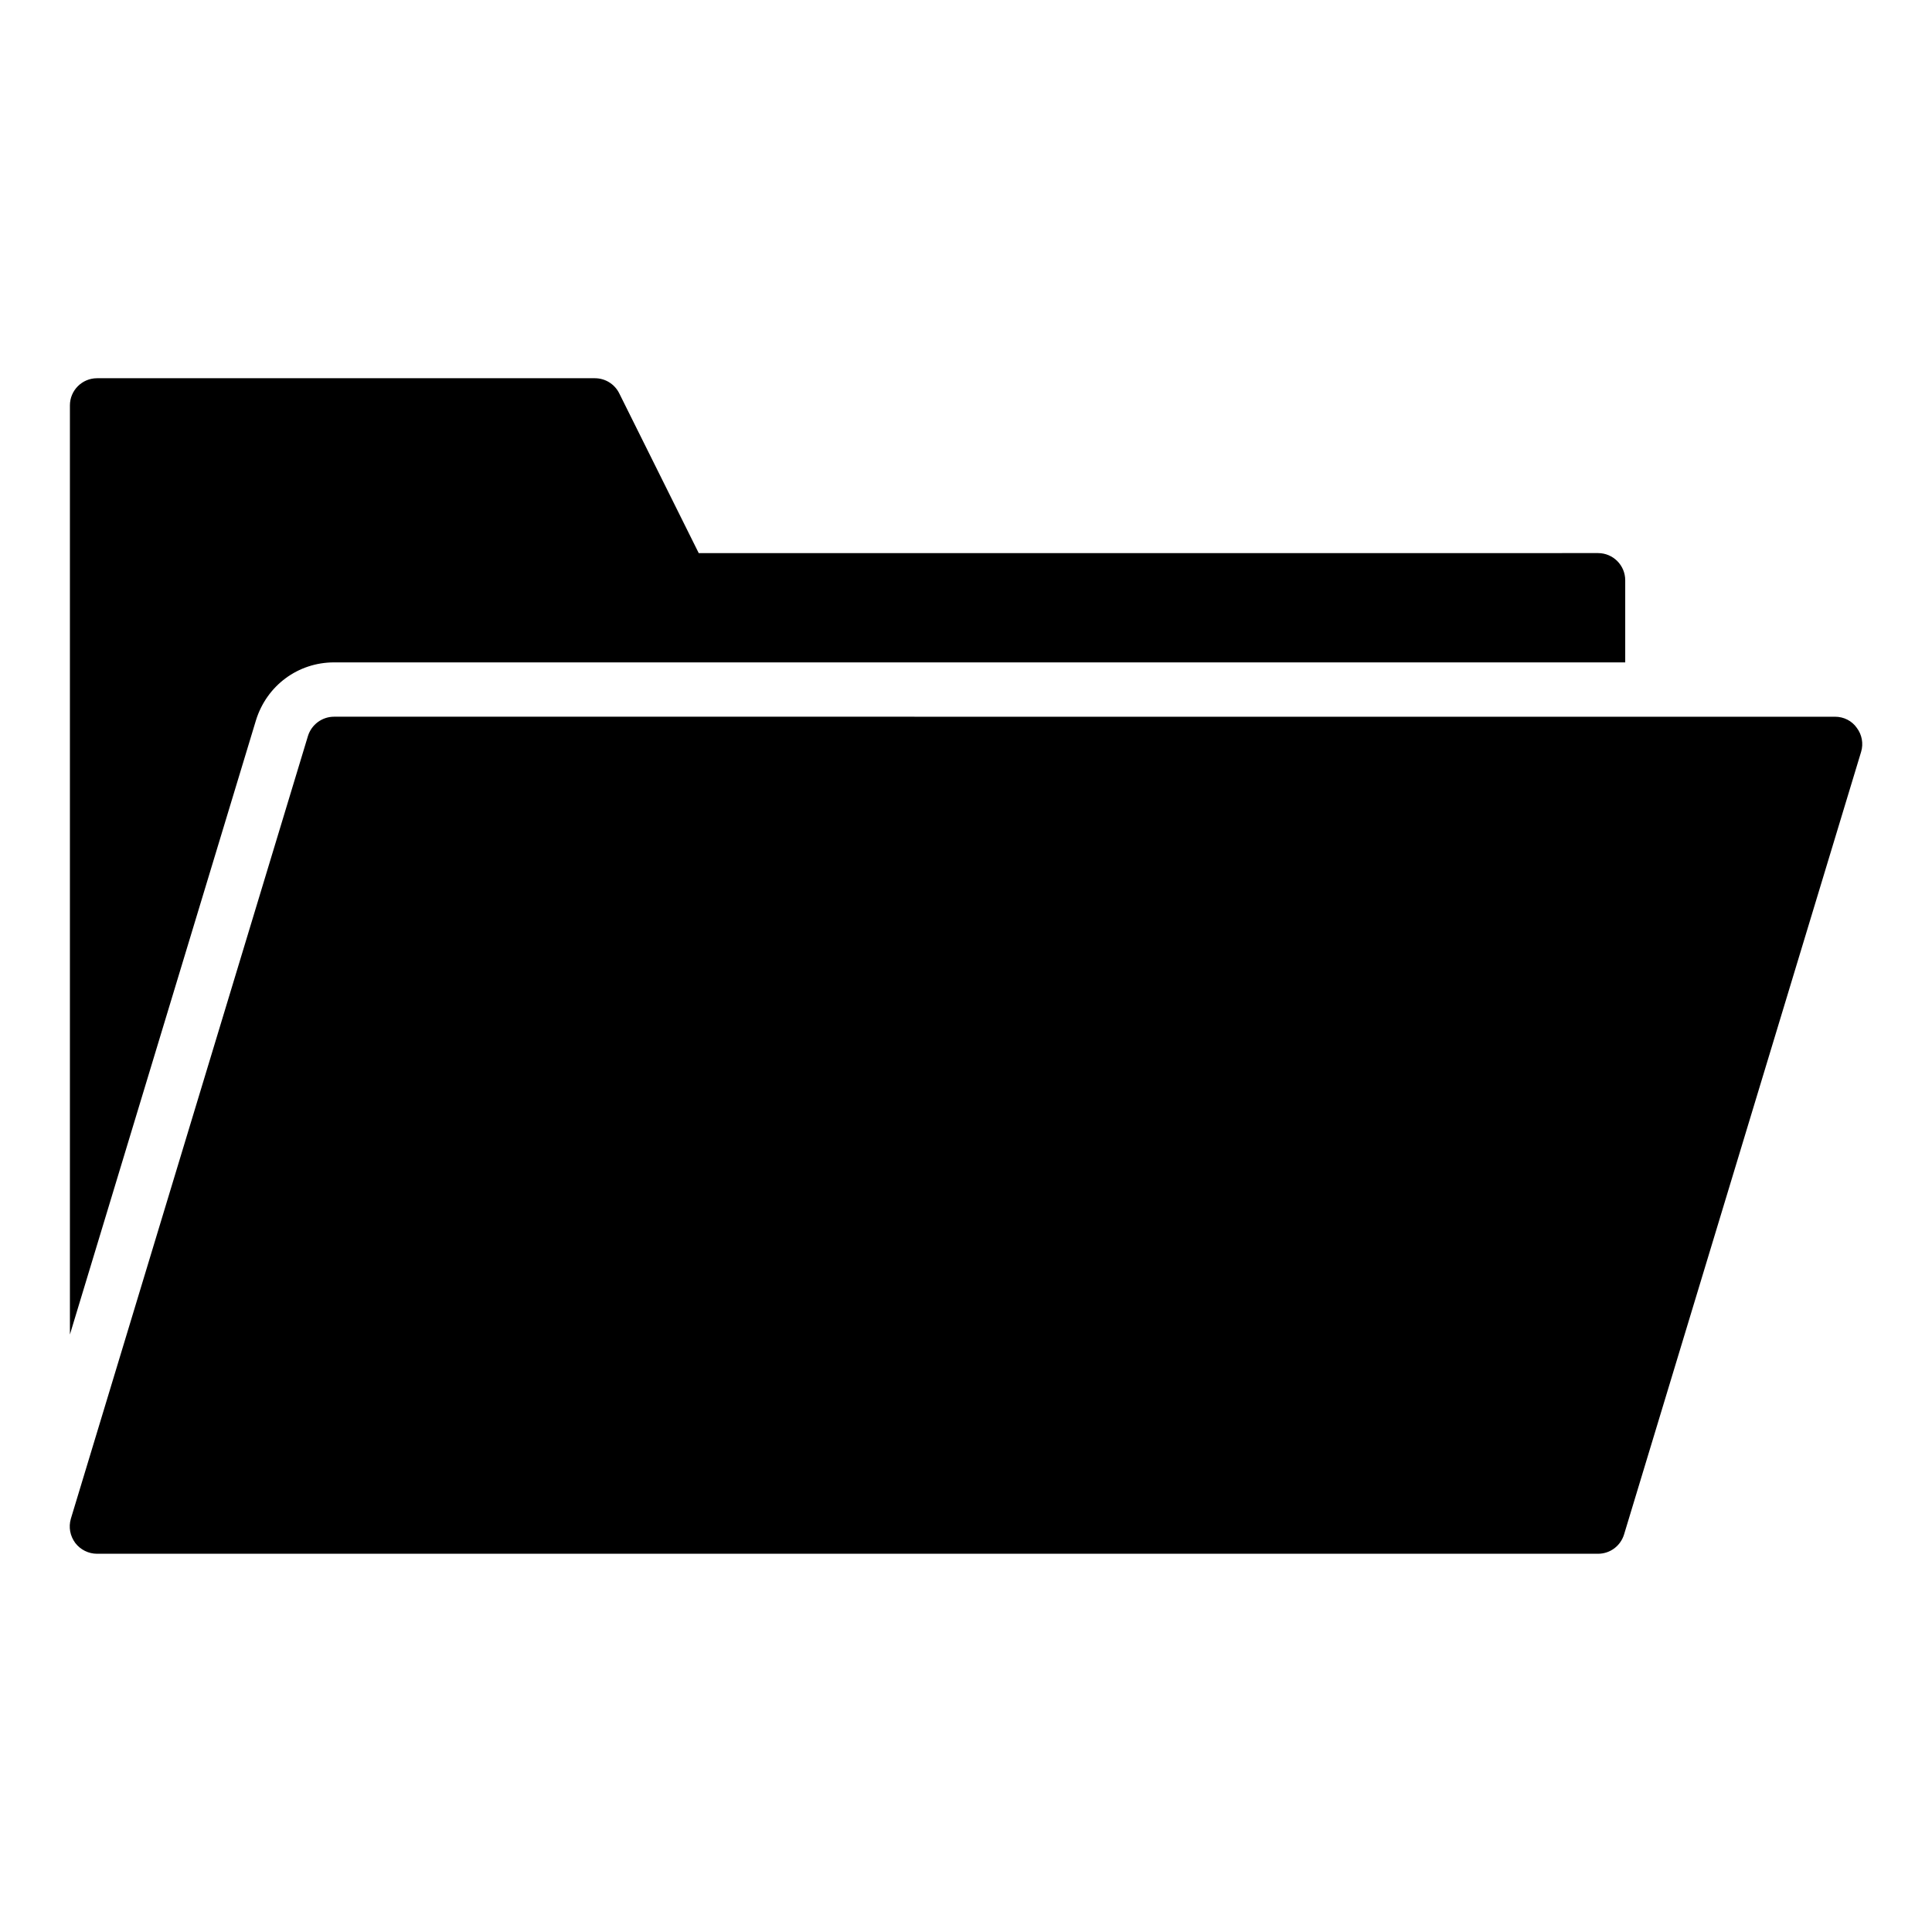 <?xml version="1.0" encoding="UTF-8"?>
<!-- Uploaded to: SVG Repo, www.svgrepo.com, Generator: SVG Repo Mixer Tools -->
<svg fill="#000000" width="800px" height="800px" version="1.1" viewBox="144 144 512 512" xmlns="http://www.w3.org/2000/svg">
 <g>
  <path d="m232.52 319.54h342.18v-21.766c0-3.977-3.223-7.199-7.199-7.199l-238.33 0.004-21.07-42.352c-1.219-2.445-3.715-3.992-6.445-3.992h-131.93c-3.977 0-7.199 3.223-7.199 7.199v246.23l49.309-162.79c2.852-9.207 11.152-15.336 20.688-15.336z"/>
  <path d="m636.07 336.89c-1.297-1.871-3.453-2.949-5.758-2.949l-397.79-0.004c-3.168 0-5.973 2.086-6.91 5.109l-62.832 207.43c-0.648 2.231-0.215 4.535 1.152 6.406 1.367 1.801 3.527 2.879 5.758 2.879h397.79c3.238 0 5.973-2.086 6.91-5.109l62.832-207.43c0.645-2.16 0.215-4.535-1.152-6.332z"/>
 </g>
</svg>